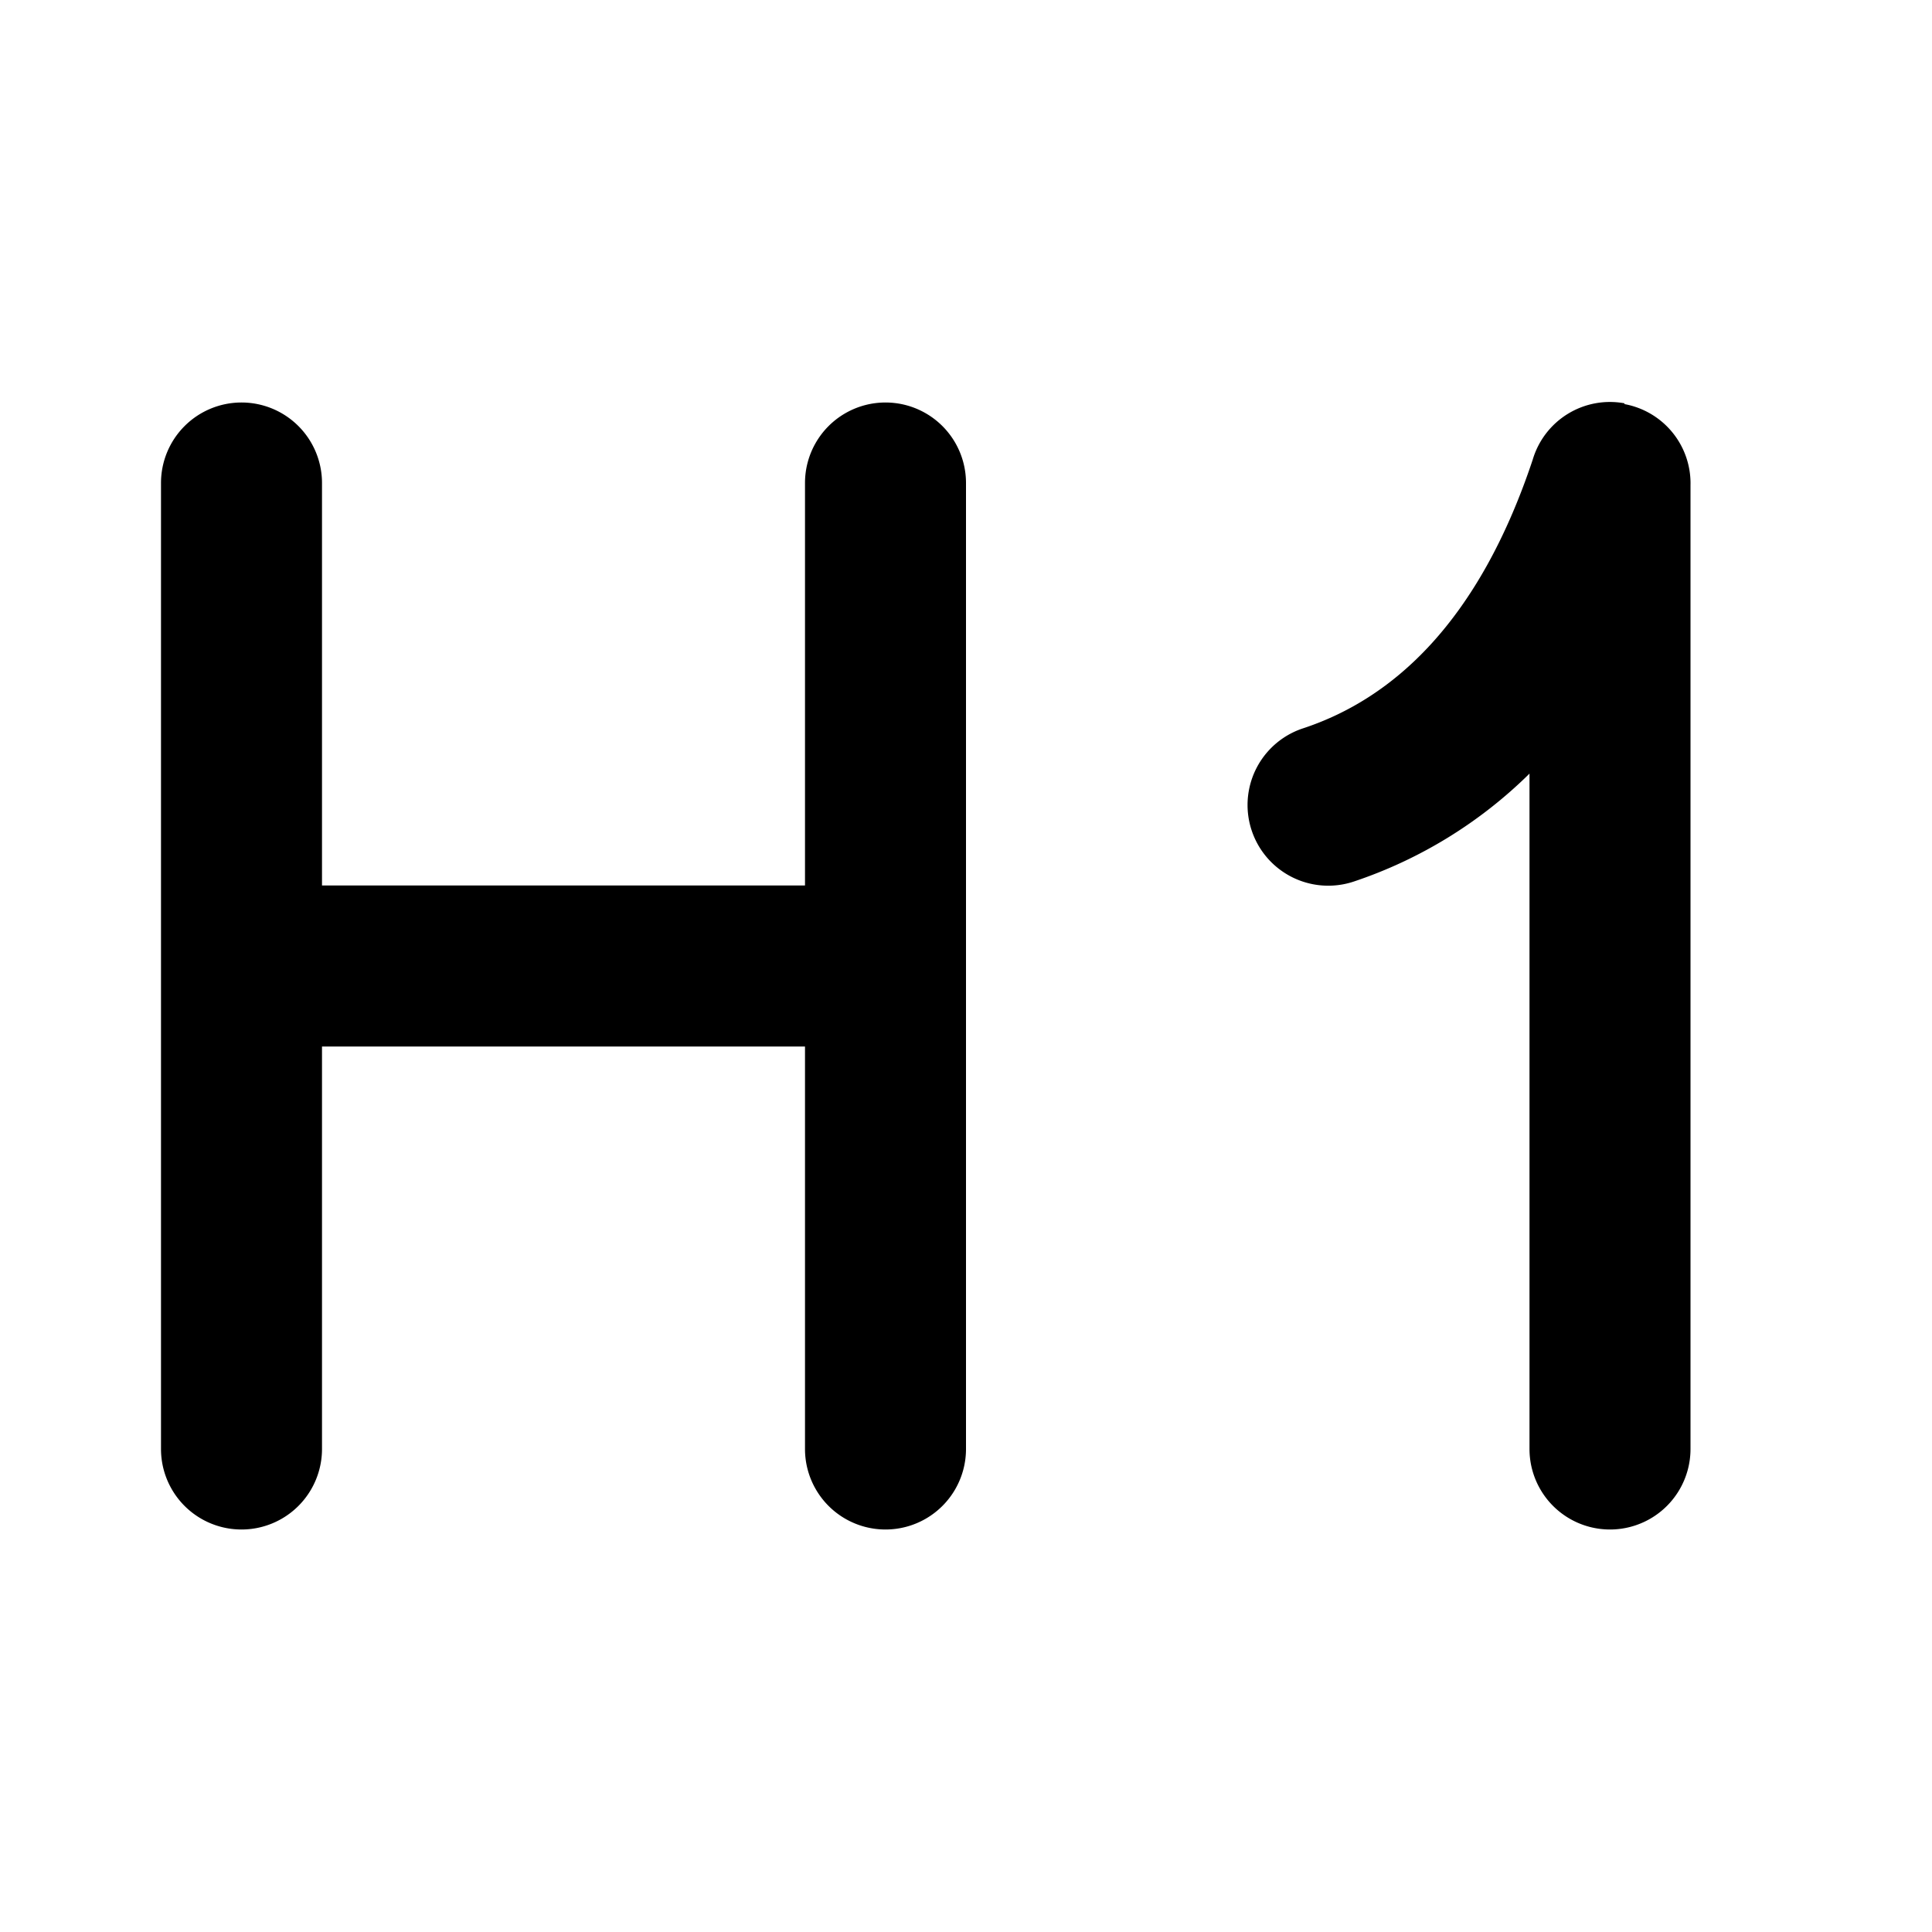 <svg fill="currentColor" viewBox="0 0 24 24"><path d="M20.18 5.02A1 1 0 0 1 21 6.03V18a1 1 0 1 1-2 0V9.61a5.66 5.66 0 0 1-2.18 1.34 1 1 0 0 1-.64-1.9c1.13-.37 2.19-1.33 2.86-3.34a1 1 0 0 1 1.14-.7ZM3 5a1 1 0 0 1 1 1v5h6V6a1 1 0 1 1 2 0v12a1 1 0 1 1-2 0v-5H4v5a1 1 0 1 1-2 0V6a1 1 0 0 1 1-1Z"/></svg>